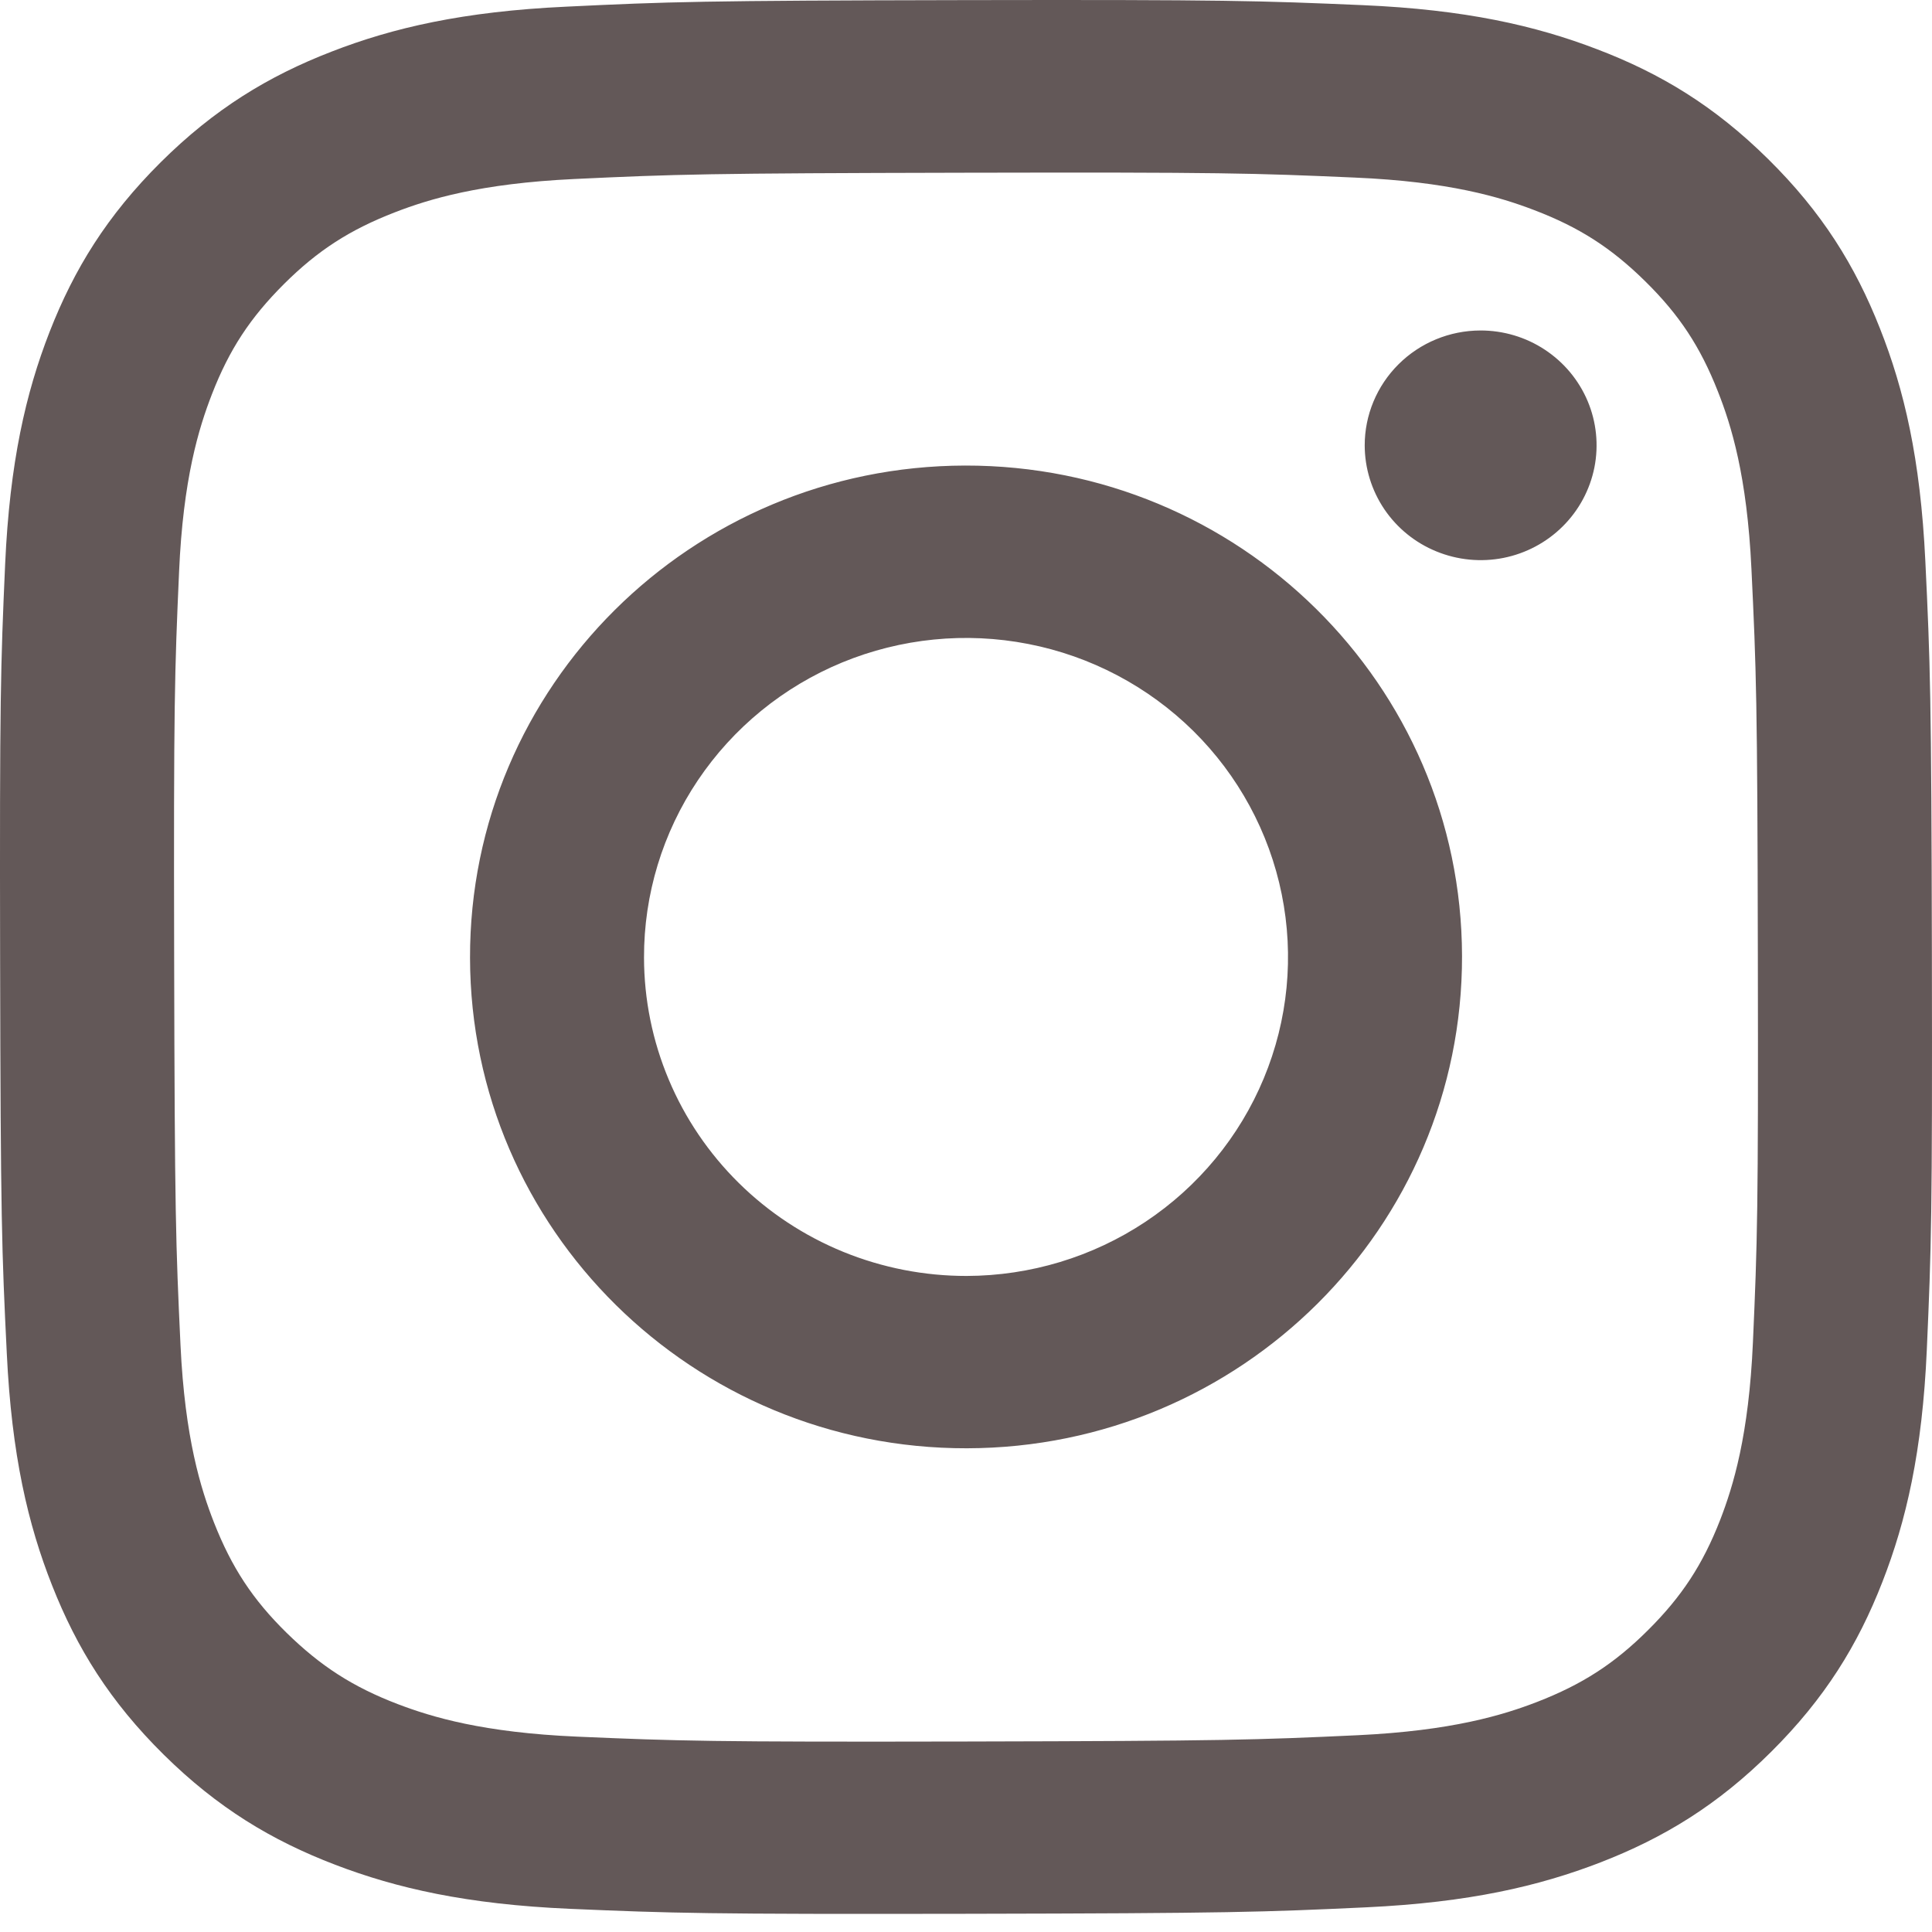 <svg width="35" height="35" viewBox="0 0 35 35" fill="none" xmlns="http://www.w3.org/2000/svg">
<path d="M10.252 0.121C8.39 0.208 7.119 0.503 6.007 0.935C4.857 1.38 3.882 1.976 2.911 2.94C1.941 3.905 1.344 4.871 0.898 6.013C0.468 7.116 0.176 8.377 0.093 10.223C0.011 12.068 -0.007 12.662 0.002 17.369C0.011 22.077 0.032 22.667 0.123 24.517C0.211 26.361 0.508 27.62 0.944 28.722C1.393 29.861 1.994 30.827 2.968 31.789C3.942 32.75 4.918 33.34 6.073 33.782C7.186 34.208 8.459 34.499 10.321 34.58C12.184 34.66 12.784 34.679 17.535 34.67C22.285 34.661 22.884 34.64 24.75 34.553C26.617 34.465 27.881 34.169 28.994 33.739C30.144 33.293 31.119 32.699 32.089 31.733C33.059 30.768 33.656 29.801 34.101 28.659C34.532 27.556 34.825 26.295 34.906 24.451C34.988 22.601 35.007 22.01 34.998 17.303C34.989 12.596 34.968 12.006 34.879 10.157C34.79 8.308 34.494 7.053 34.057 5.95C33.608 4.811 33.008 3.846 32.034 2.884C31.06 1.921 30.083 1.33 28.93 0.891C27.817 0.464 26.544 0.173 24.682 0.093C22.819 0.013 22.219 -0.007 17.467 0.002C12.714 0.011 12.119 0.031 10.252 0.121ZM10.457 31.461C8.75 31.387 7.824 31.107 7.207 30.872C6.389 30.559 5.807 30.182 5.191 29.579C4.576 28.975 4.198 28.396 3.879 27.588C3.639 26.976 3.35 26.059 3.27 24.369C3.184 22.542 3.165 21.994 3.155 17.365C3.145 12.737 3.163 12.189 3.244 10.361C3.317 8.672 3.602 7.754 3.839 7.142C4.154 6.331 4.533 5.756 5.144 5.146C5.755 4.537 6.338 4.162 7.154 3.846C7.771 3.607 8.696 3.324 10.402 3.243C12.247 3.156 12.8 3.139 17.472 3.129C22.143 3.119 22.698 3.136 24.544 3.217C26.249 3.29 27.177 3.57 27.793 3.806C28.611 4.118 29.193 4.493 29.808 5.099C30.423 5.705 30.802 6.28 31.121 7.091C31.362 7.7 31.649 8.617 31.729 10.307C31.817 12.136 31.837 12.684 31.845 17.311C31.854 21.939 31.837 22.488 31.756 24.315C31.682 26.005 31.399 26.923 31.162 27.536C30.846 28.345 30.467 28.923 29.856 29.531C29.245 30.14 28.663 30.515 27.846 30.832C27.23 31.07 26.303 31.354 24.599 31.435C22.753 31.521 22.2 31.539 17.527 31.549C12.854 31.559 12.303 31.54 10.457 31.461M24.723 8.071C24.724 8.482 24.848 8.884 25.079 9.226C25.311 9.568 25.639 9.834 26.023 9.99C26.407 10.147 26.829 10.188 27.237 10.107C27.644 10.026 28.018 9.827 28.311 9.535C28.604 9.244 28.803 8.873 28.884 8.469C28.964 8.065 28.922 7.647 28.762 7.267C28.602 6.887 28.332 6.563 27.986 6.335C27.641 6.107 27.234 5.986 26.819 5.987C26.262 5.988 25.729 6.208 25.336 6.599C24.943 6.99 24.722 7.519 24.723 8.071ZM8.515 17.353C8.524 22.27 12.555 26.247 17.517 26.237C22.479 26.228 26.496 22.235 26.486 17.319C26.477 12.402 22.445 8.425 17.483 8.434C12.52 8.444 8.505 12.438 8.515 17.353ZM11.667 17.347C11.664 16.204 12.004 15.086 12.643 14.135C13.283 13.183 14.192 12.441 15.257 12.001C16.322 11.562 17.495 11.445 18.627 11.666C19.759 11.886 20.799 12.435 21.617 13.241C22.434 14.048 22.992 15.077 23.219 16.197C23.447 17.318 23.334 18.48 22.894 19.537C22.455 20.593 21.709 21.497 20.751 22.134C19.793 22.771 18.666 23.112 17.512 23.115C16.746 23.116 15.987 22.968 15.278 22.679C14.57 22.39 13.926 21.966 13.383 21.43C12.841 20.895 12.409 20.259 12.115 19.558C11.82 18.857 11.668 18.106 11.667 17.347Z" fill="#635858"/>
</svg>
